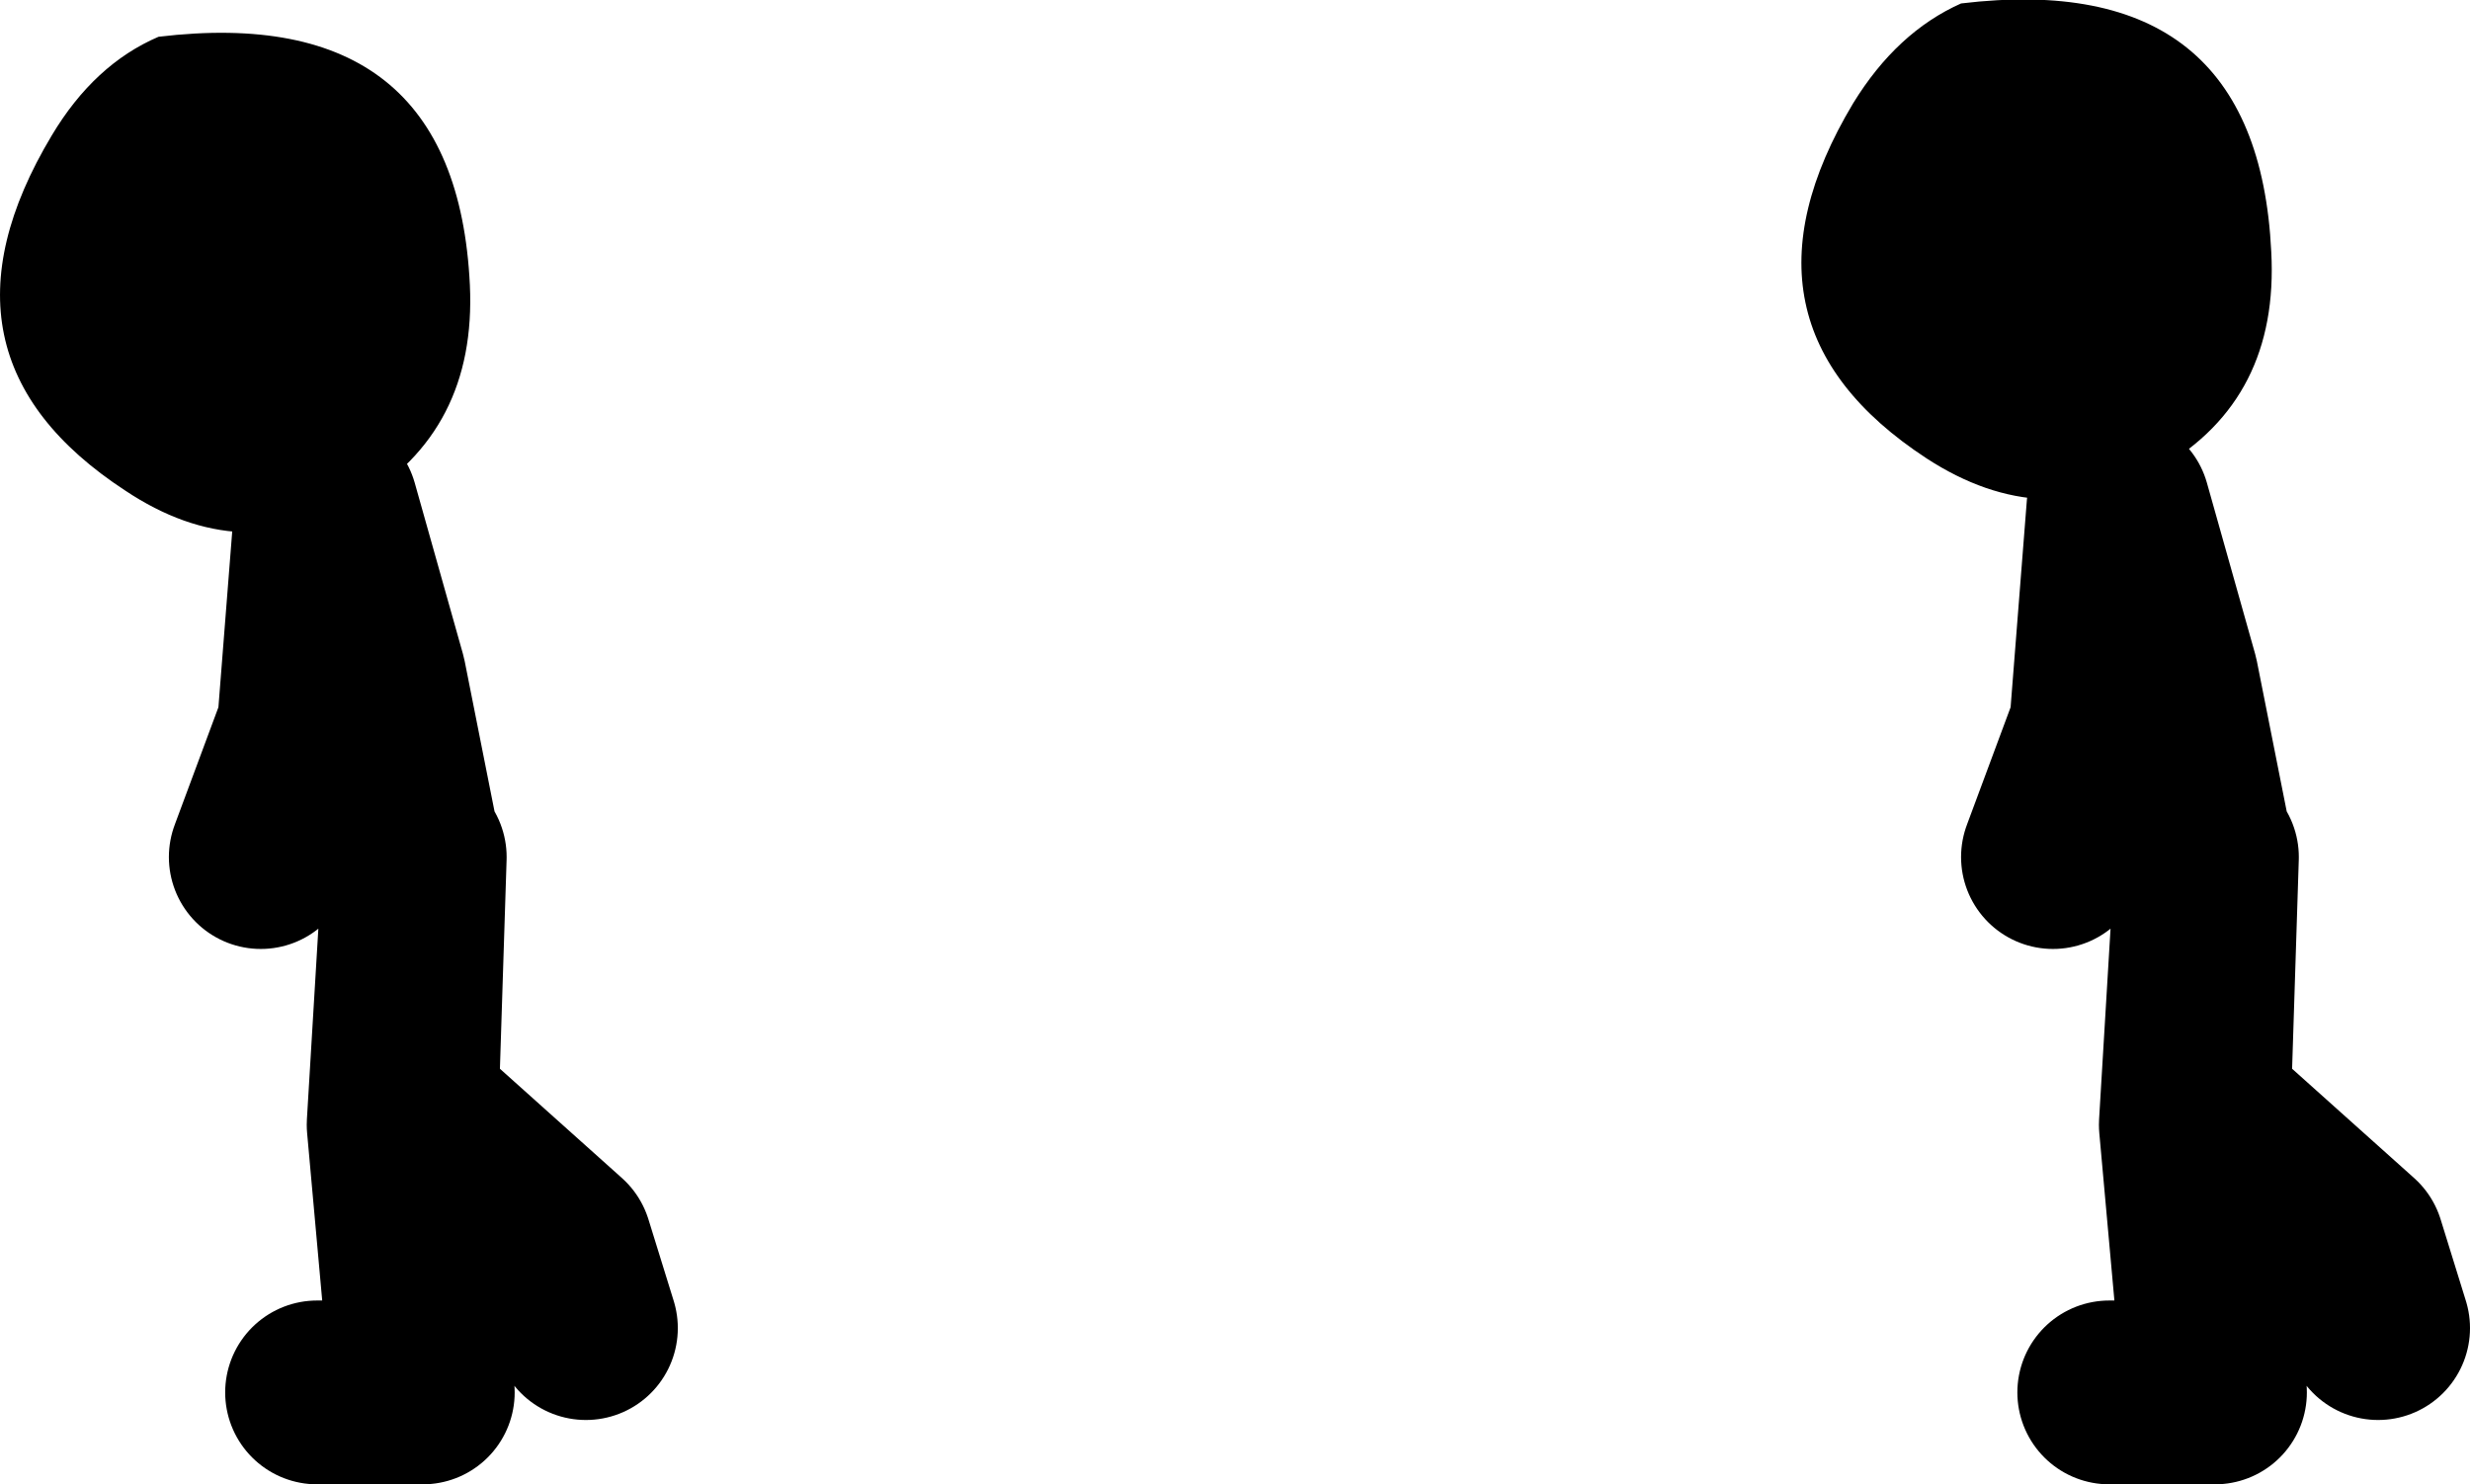 <?xml version="1.0" encoding="UTF-8" standalone="no"?>
<svg xmlns:xlink="http://www.w3.org/1999/xlink" height="64.6px" width="107.5px" xmlns="http://www.w3.org/2000/svg">
  <g transform="matrix(1.0, 0.0, 0.0, 1.0, -49.6, 11.45)">
    <path d="M56.5 -9.85 Q69.45 -11.4 70.05 0.95 70.35 7.3 65.2 10.35 60.15 13.3 55.05 9.9 46.1 4.05 51.85 -5.55 53.7 -8.65 56.5 -9.85 M148.45 -0.5 Q148.8 5.9 143.65 8.9 138.6 11.85 133.45 8.5 124.5 2.65 130.25 -6.95 132.15 -10.05 134.95 -11.3 147.85 -12.85 148.45 -0.5" fill="#000000" fill-rule="evenodd" stroke="none"/>
    <path d="M145.3 25.15 L143.9 18.1 141.8 10.65 141.05 20.2 138.95 25.85 M141.4 49.15 L146.0 49.15 144.95 37.5 145.65 25.85 145.3 36.8 152.0 42.8 153.1 46.35" fill="none" stroke="#000000" stroke-linecap="round" stroke-linejoin="round" stroke-width="8.0"/>
    <path d="M67.3 25.15 L65.9 18.1 63.8 10.65 63.05 20.2 60.95 25.85 M63.4 49.15 L68.0 49.15 66.95 37.5 67.65 25.85 67.3 36.8 74.0 42.8 75.1 46.35" fill="none" stroke="#000000" stroke-linecap="round" stroke-linejoin="round" stroke-width="8.0"/>
  </g>
</svg>
